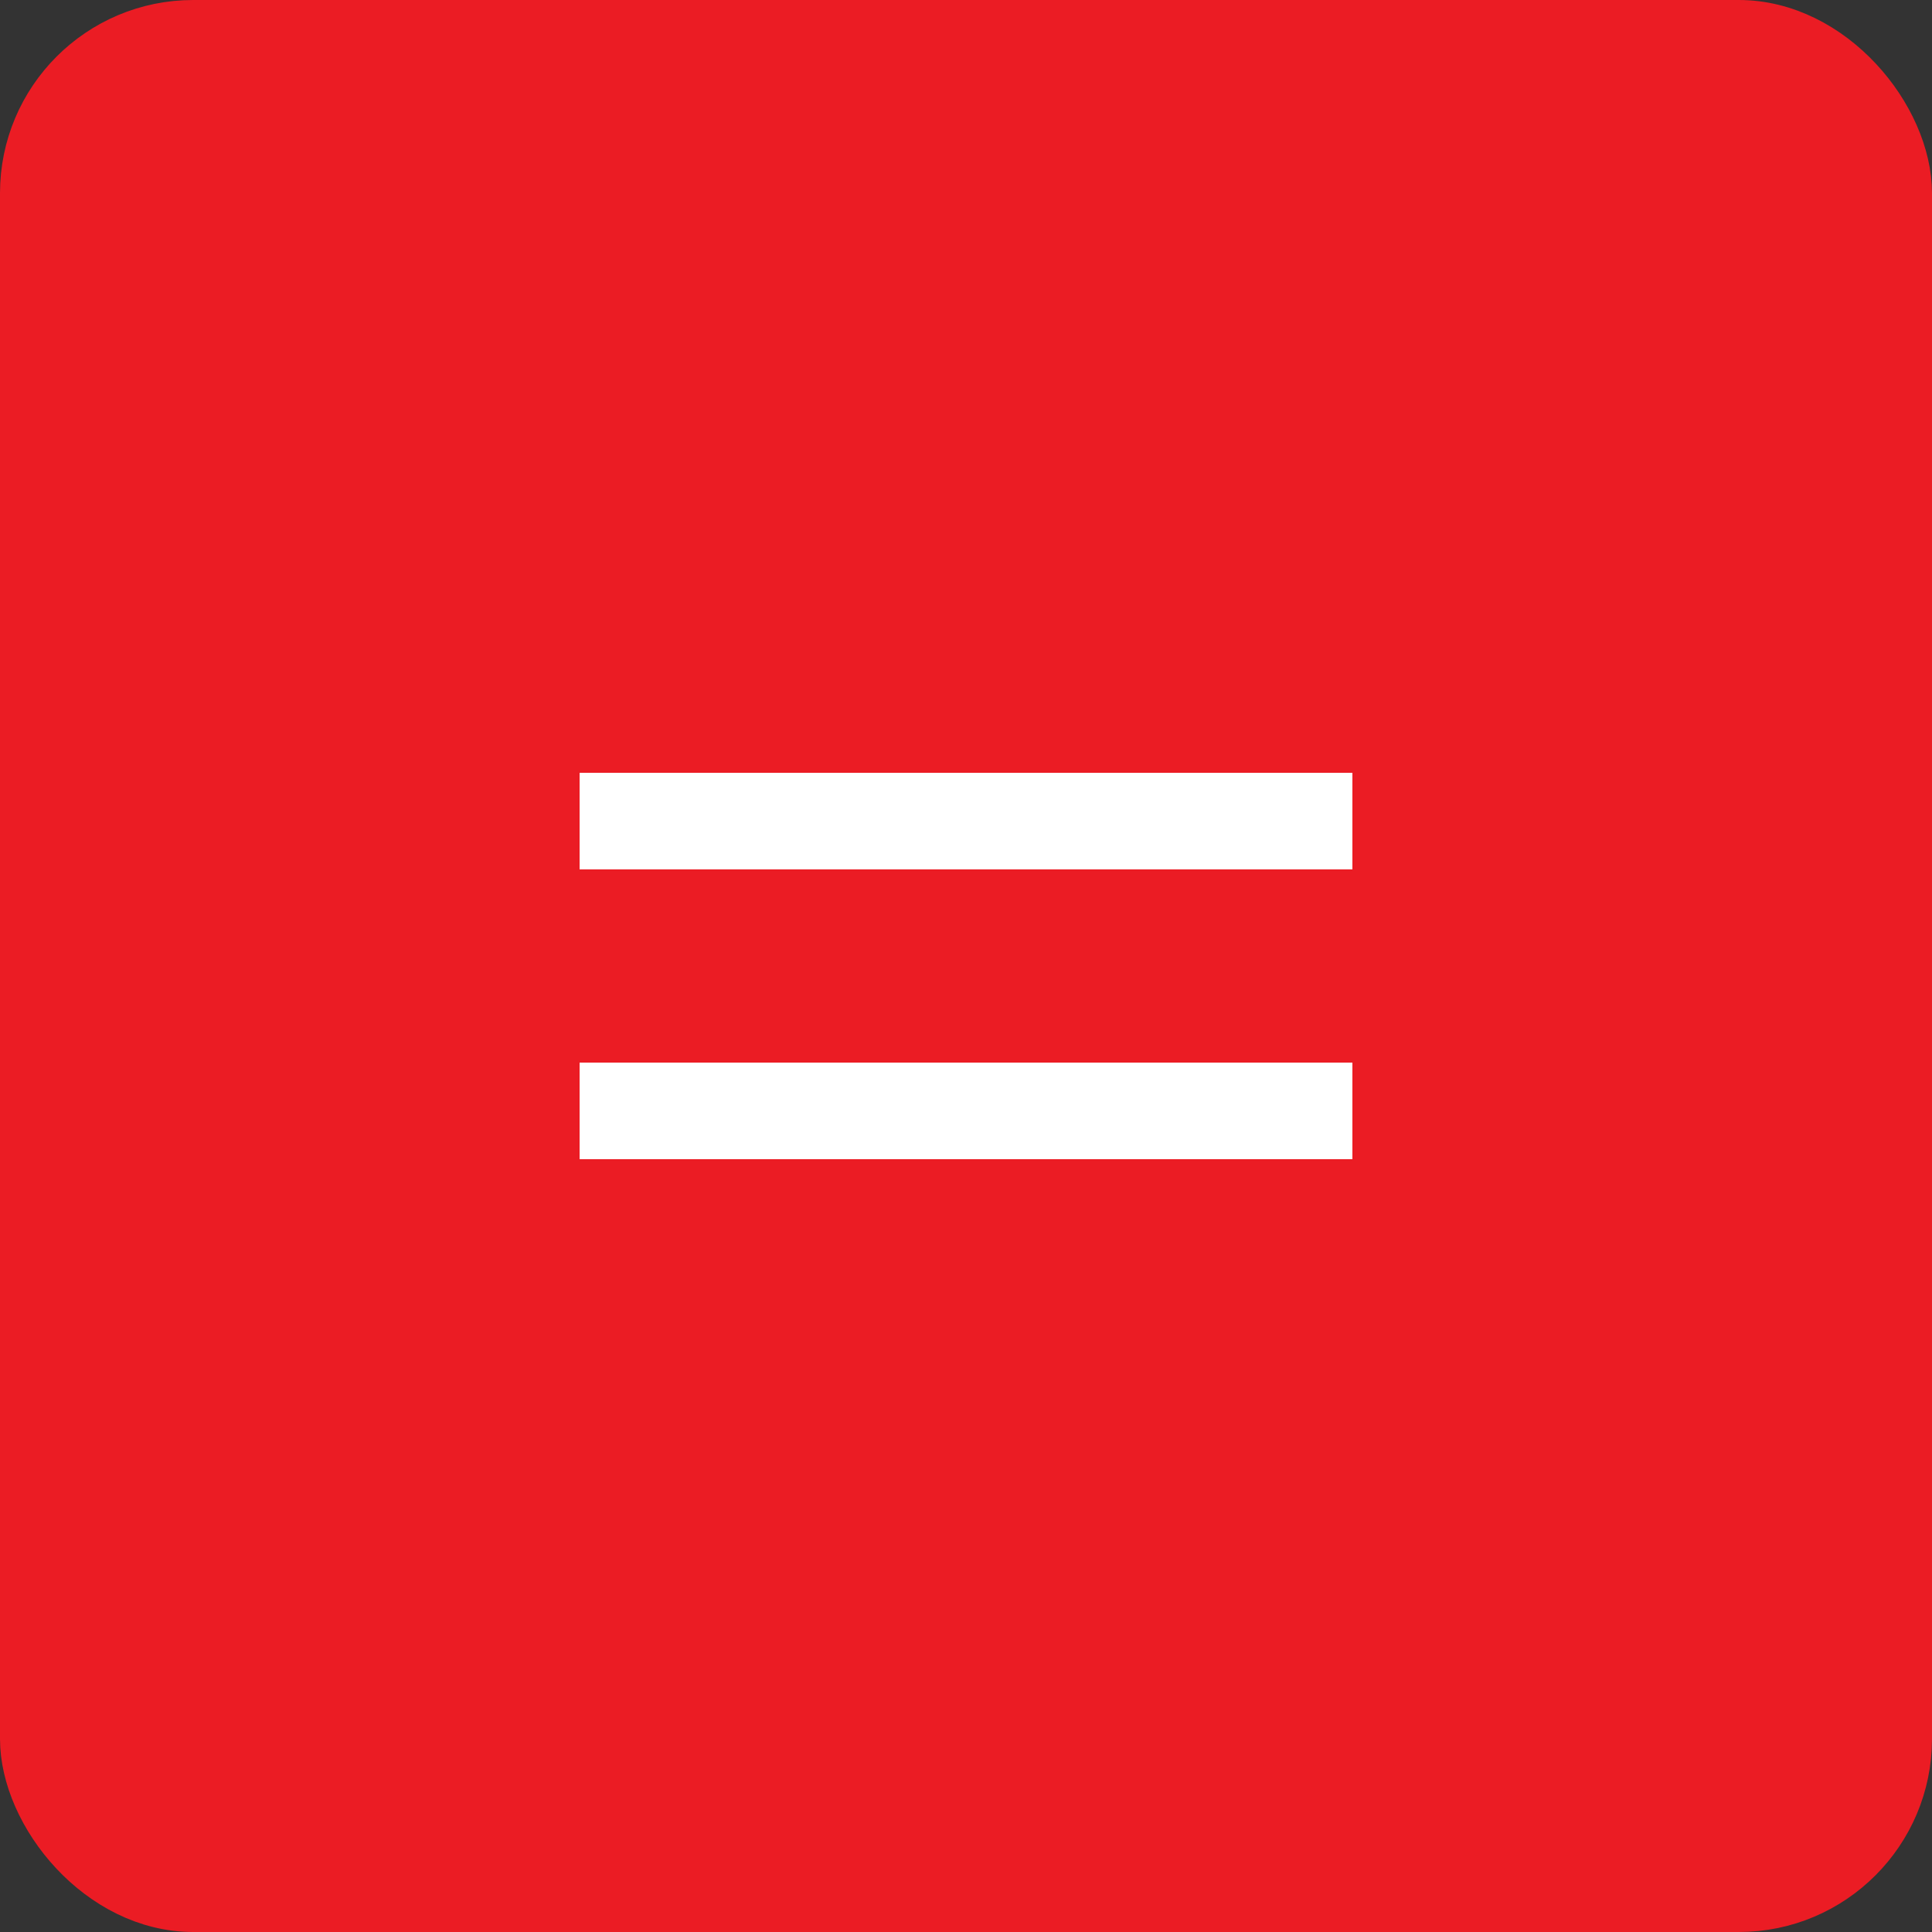 <svg width="40" height="40" viewBox="0 0 40 40" fill="none" xmlns="http://www.w3.org/2000/svg">
<rect x="0" y="0" width="40" height="40" fill="#333333" stroke="none"/>
<rect x="0.5" y="0.5" width="39" height="39" rx="3.5" fill="#EB1C24"/>
<rect x="0.5" y="0.5" width="39" height="39" rx="3.5" stroke="#EB1C24"/>
<rect x="12" y="16" width="16" height="2" fill="white"/>
<rect x="12" y="22" width="16" height="2" fill="white"/>
</svg>
